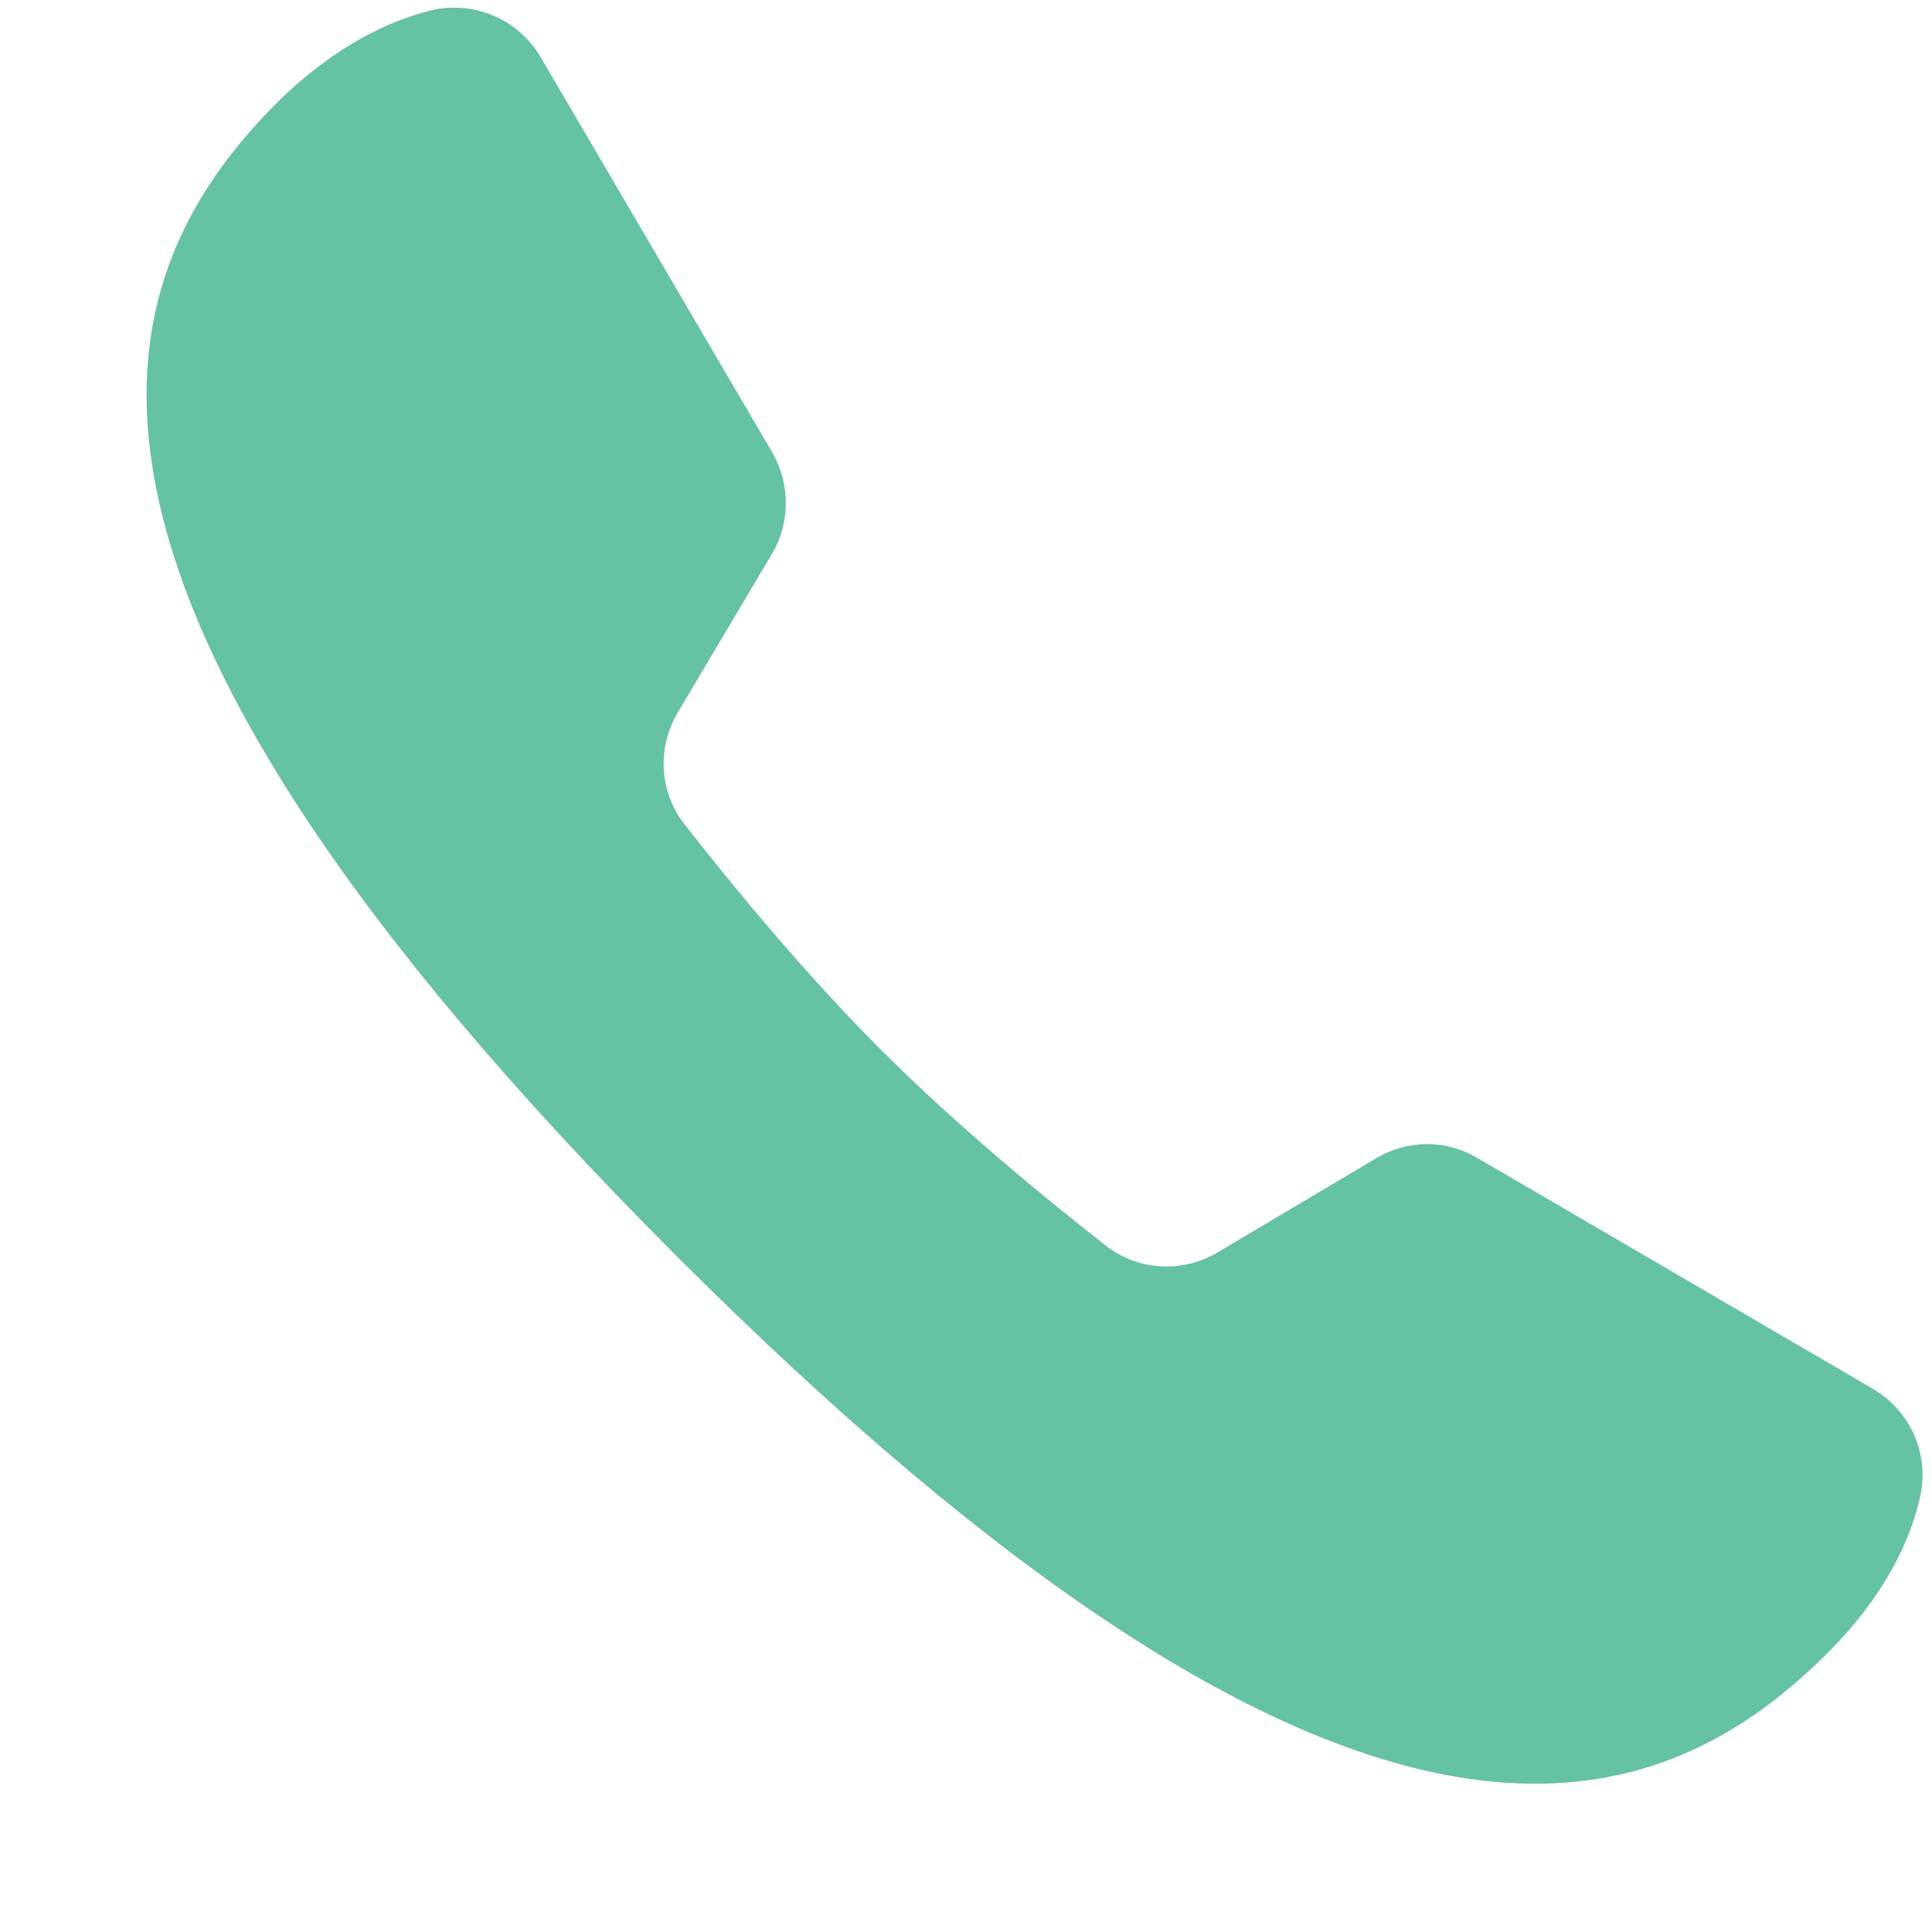 <?xml version="1.0" encoding="utf-8"?>
<!-- Generator: Adobe Illustrator 28.4.1, SVG Export Plug-In . SVG Version: 6.00 Build 0)  -->
<svg version="1.1" id="Layer_1" xmlns="http://www.w3.org/2000/svg" xmlns:xlink="http://www.w3.org/1999/xlink" x="0px" y="0px"
	viewBox="0 0 31.24 31.24" style="enable-background:new 0 0 31.24 31.24;" xml:space="preserve">
<style type="text/css">
	.st0{clip-path:url(#SVGID_00000005260592624832212580000003154498775334735781_);fill:#65c2a4;}
	.st1{clip-path:url(#SVGID_00000068656150260336321320000006464837733925668758_);fill:#65c2a4;}
	
		.st2{clip-path:url(#SVGID_00000121269823271682147960000009561769935970173612_);fill-rule:evenodd;clip-rule:evenodd;fill:#65c2a4;}
	.st3{clip-path:url(#SVGID_00000145776411582454148820000004128540744064560520_);fill:#65c2a4;}
</style>
<g>
	<defs>
		<rect id="SVGID_1_" width="31.24" height="31.24"/>
	</defs>
	<clipPath id="SVGID_00000081610233568785711050000009349997826696009106_">
		<use xlink:href="#SVGID_1_"  style="overflow:visible;"/>
	</clipPath>
	<path style="clip-path:url(#SVGID_00000081610233568785711050000009349997826696009106_);fill:#65c2a4;" d="M23.88,18.72
		c-0.51-0.3-1.13-0.29-1.63,0.01l-2.56,1.52c-0.57,0.34-1.29,0.3-1.81-0.11c-0.91-0.71-2.37-1.9-3.64-3.17
		c-1.27-1.27-2.46-2.73-3.17-3.64c-0.41-0.52-0.45-1.24-0.11-1.81l1.52-2.56c0.3-0.5,0.3-1.13,0.01-1.64l-3.75-6.4
		C8.38,0.31,7.66,0,6.96,0.17C6.29,0.34,5.41,0.74,4.48,1.66c-2.89,2.89-4.42,7.76,6.44,18.63c10.87,10.87,15.74,9.33,18.63,6.44
		c0.93-0.93,1.33-1.81,1.49-2.49c0.17-0.7-0.13-1.41-0.75-1.78C28.76,21.57,25.43,19.62,23.88,18.72z"/>
</g>
</svg>